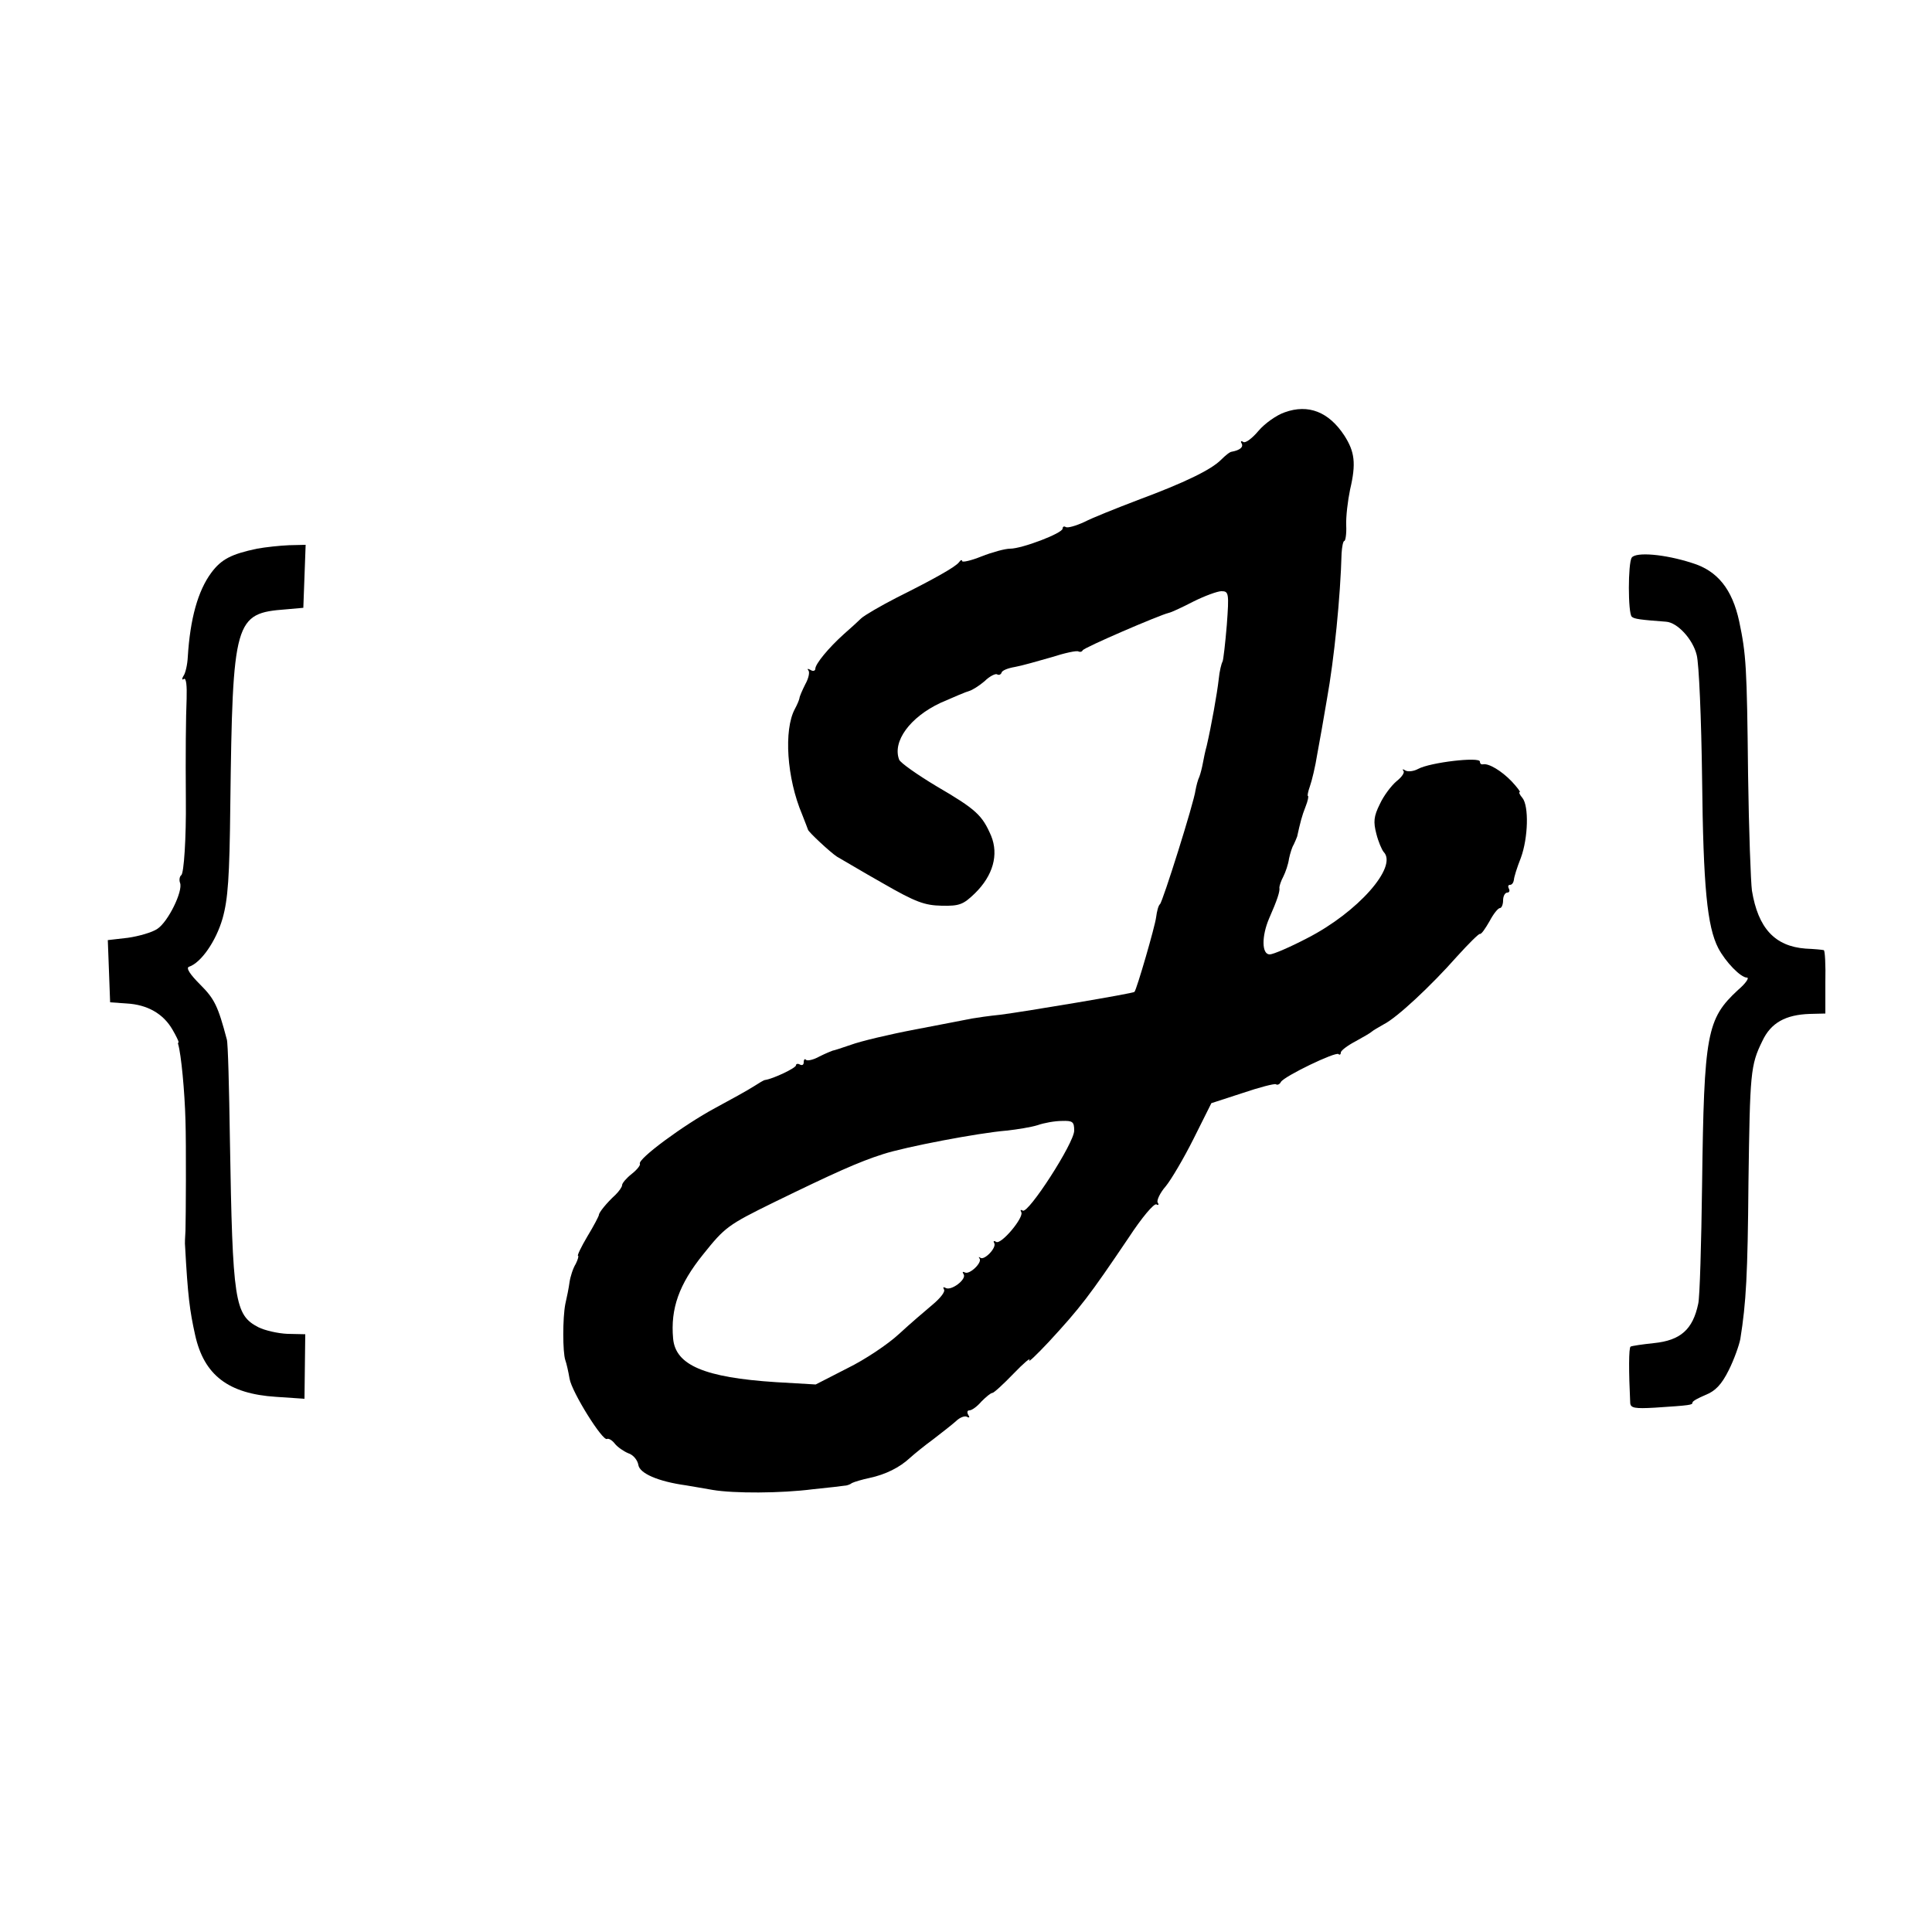 <?xml version="1.0" standalone="no"?>
<!DOCTYPE svg PUBLIC "-//W3C//DTD SVG 20010904//EN"
 "http://www.w3.org/TR/2001/REC-SVG-20010904/DTD/svg10.dtd">
<svg version="1.0" xmlns="http://www.w3.org/2000/svg"
 width="500pt" height="500pt" viewBox="0 0 500 500"
 preserveAspectRatio="xMidYMid meet">
<g transform="translate(0,500) scale(0.1,-0.1)"
fill="#000000" stroke="none">
<path d="M3325 3933 c-21 -7 -52 -29 -68 -48 -16 -19 -33 -32 -39 -29 -6 4 -8
2 -5 -3 6 -10 -4 -18 -25 -22 -5 0 -17 -10 -28 -21 -26 -26 -94 -59 -215 -104
-55 -21 -118 -46 -139 -57 -22 -10 -43 -16 -48 -13 -4 3 -8 1 -8 -4 0 -12
-105 -52 -136 -52 -13 0 -46 -9 -74 -20 -27 -11 -50 -16 -50 -12 0 4 -4 3 -8
-3 -9 -12 -62 -42 -162 -92 -41 -21 -82 -45 -91 -53 -8 -8 -29 -27 -45 -41
-39 -35 -74 -77 -74 -90 0 -5 -6 -7 -12 -3 -7 4 -10 4 -6 -1 4 -4 1 -20 -8
-36 -8 -16 -15 -32 -15 -36 -1 -5 -6 -17 -12 -28 -29 -54 -21 -179 19 -273 8
-21 15 -38 15 -39 0 -5 58 -59 75 -70 11 -6 64 -38 119 -69 85 -49 108 -57
152 -58 46 -1 56 3 86 32 47 46 62 100 42 149 -23 53 -38 68 -141 128 -50 30
-94 61 -97 69 -18 47 28 110 107 147 34 15 67 29 75 31 7 2 25 13 39 25 13 13
28 20 32 18 5 -3 10 -1 12 4 1 6 17 12 35 15 17 3 59 15 94 25 34 11 66 18 70
15 4 -2 9 -1 11 3 3 7 198 91 223 97 6 1 34 14 63 29 30 15 63 27 73 27 19 0
20 -5 14 -87 -4 -48 -9 -91 -11 -95 -3 -5 -8 -25 -10 -46 -4 -36 -19 -120 -31
-172 -4 -14 -8 -34 -10 -45 -2 -11 -6 -27 -9 -35 -4 -8 -8 -24 -10 -35 -4 -32
-85 -289 -92 -295 -4 -3 -8 -18 -10 -34 -3 -24 -50 -186 -56 -193 -3 -4 -284
-51 -346 -59 -30 -3 -64 -8 -75 -10 -11 -2 -76 -15 -145 -28 -69 -13 -144 -31
-168 -40 -23 -8 -45 -15 -47 -15 -3 -1 -18 -7 -34 -15 -16 -9 -31 -12 -35 -9
-3 4 -6 1 -6 -6 0 -7 -4 -9 -10 -6 -5 3 -10 2 -10 -2 0 -7 -59 -35 -80 -38 -3
0 -16 -8 -30 -17 -14 -9 -59 -34 -100 -56 -80 -43 -201 -132 -194 -144 2 -3
-7 -15 -21 -26 -14 -11 -25 -24 -25 -29 0 -5 -8 -16 -17 -25 -23 -21 -43 -46
-43 -52 0 -3 -13 -28 -30 -56 -16 -27 -27 -50 -24 -50 2 0 0 -9 -6 -21 -7 -11
-14 -33 -16 -47 -2 -15 -7 -40 -11 -57 -7 -36 -7 -124 0 -145 3 -8 8 -30 11
-48 6 -35 86 -163 97 -156 4 2 13 -3 20 -12 7 -9 23 -20 35 -25 13 -4 24 -18
26 -30 3 -22 51 -43 123 -53 17 -3 48 -8 70 -12 54 -9 175 -9 260 2 39 4 75 8
80 9 6 0 15 3 20 7 6 3 26 9 45 13 42 9 78 27 105 52 11 10 38 32 60 48 22 17
49 38 59 47 10 10 24 15 29 11 6 -3 7 -1 3 5 -4 7 -3 12 3 12 6 0 20 10 31 23
12 12 24 22 28 22 4 0 29 23 55 50 27 28 45 43 41 35 -4 -8 18 13 50 47 83 90
105 119 207 270 34 52 66 90 72 86 5 -3 7 -1 3 5 -3 5 6 25 21 42 14 17 47 73
72 123 l46 92 80 26 c44 15 83 25 87 23 4 -3 10 0 13 6 9 15 142 79 149 72 3
-3 6 -1 6 4 0 5 17 18 38 29 20 11 39 22 42 25 3 3 17 11 31 19 34 17 122 99
190 176 30 33 56 59 59 58 4 -1 14 14 25 33 10 19 22 34 27 34 4 0 8 9 8 20 0
11 5 20 11 20 5 0 7 5 4 10 -3 6 -2 10 3 10 5 0 9 6 10 13 0 6 8 32 18 57 19
52 21 134 4 155 -7 8 -10 15 -7 15 3 0 -7 13 -21 28 -26 27 -59 47 -74 44 -5
-1 -8 2 -8 7 0 13 -129 -2 -160 -19 -11 -6 -26 -8 -33 -4 -6 4 -9 4 -5 -1 4
-4 -4 -16 -18 -27 -13 -11 -33 -37 -43 -59 -16 -32 -17 -46 -9 -77 5 -20 14
-41 19 -47 37 -38 -67 -156 -198 -223 -44 -23 -88 -42 -97 -42 -21 0 -21 47
-2 92 22 50 29 72 27 81 0 4 4 17 10 28 6 12 13 32 15 47 3 14 8 30 12 36 3 6
7 16 9 21 8 36 12 53 22 78 6 15 8 27 6 27 -2 0 0 11 5 25 5 14 14 51 19 83 6
31 17 95 25 142 19 105 35 266 38 378 1 17 4 32 7 32 3 0 6 18 5 40 -1 23 4
64 10 93 16 68 12 98 -15 140 -40 61 -93 82 -154 60z m-545 -1859 c0 -32 -119
-216 -133 -207 -6 3 -7 2 -4 -4 8 -13 -52 -85 -65 -77 -6 4 -8 2 -5 -3 7 -12
-26 -46 -36 -38 -4 3 -5 2 -2 -2 8 -10 -26 -43 -38 -36 -6 3 -7 1 -3 -5 8 -13
-33 -44 -47 -35 -6 3 -7 2 -4 -4 4 -6 -10 -23 -29 -39 -19 -16 -59 -50 -87
-76 -29 -27 -89 -67 -134 -89 l-82 -42 -103 6 c-185 12 -260 44 -266 113 -7
77 15 140 78 218 56 70 64 76 182 134 156 76 220 105 283 125 58 19 247 55
320 61 28 3 64 9 80 14 17 6 45 11 63 11 28 1 32 -2 32 -25z"/>
<path d="M665 3580 c-66 -14 -92 -27 -118 -62 -35 -47 -55 -120 -61 -218 -1
-20 -6 -42 -11 -49 -5 -8 -4 -12 1 -8 6 3 8 -18 7 -51 -2 -46 -3 -145 -2 -262
1 -98 -5 -191 -12 -195 -4 -3 -6 -12 -3 -20 8 -21 -31 -101 -59 -119 -13 -9
-48 -19 -76 -23 l-52 -6 3 -80 3 -81 43 -3 c53 -3 94 -26 118 -67 10 -17 17
-32 16 -33 -1 -2 -2 -4 -1 -5 8 -27 17 -123 19 -198 2 -60 1 -253 0 -285 -1
-16 -2 -34 -1 -40 7 -129 12 -167 26 -230 23 -104 86 -152 209 -160 l74 -5 1
84 1 83 -46 1 c-25 1 -59 9 -75 17 -62 32 -67 66 -74 485 -2 135 -5 252 -8
260 -23 87 -32 105 -69 142 -27 27 -37 43 -29 46 31 10 70 66 87 125 14 50 18
106 20 292 6 482 11 498 144 508 l45 4 3 81 3 82 -43 -1 c-24 -1 -61 -5 -83
-9z"/>
<path d="M4223 3557 c-10 -14 -10 -144 0 -153 6 -6 23 -8 89 -13 29 -2 69 -45
79 -86 6 -22 12 -166 14 -320 3 -280 13 -383 42 -439 19 -36 58 -76 74 -76 7
0 -3 -15 -23 -32 -81 -75 -88 -112 -93 -503 -2 -154 -6 -293 -10 -309 -14 -67
-46 -95 -115 -102 -29 -3 -56 -7 -60 -9 -5 -3 -5 -64 -1 -146 1 -13 12 -15 64
-12 92 6 97 7 97 13 0 4 15 12 34 20 25 10 41 26 60 64 14 28 27 65 30 81 15
94 19 166 21 405 4 284 5 303 36 366 22 47 60 68 123 70 l40 1 0 81 c1 45 -1
82 -4 83 -3 1 -24 3 -47 4 -80 6 -123 53 -139 150 -3 22 -8 157 -10 300 -3
281 -5 311 -23 397 -18 83 -56 131 -122 151 -71 23 -145 29 -156 14z"/>
</g>
</svg>
